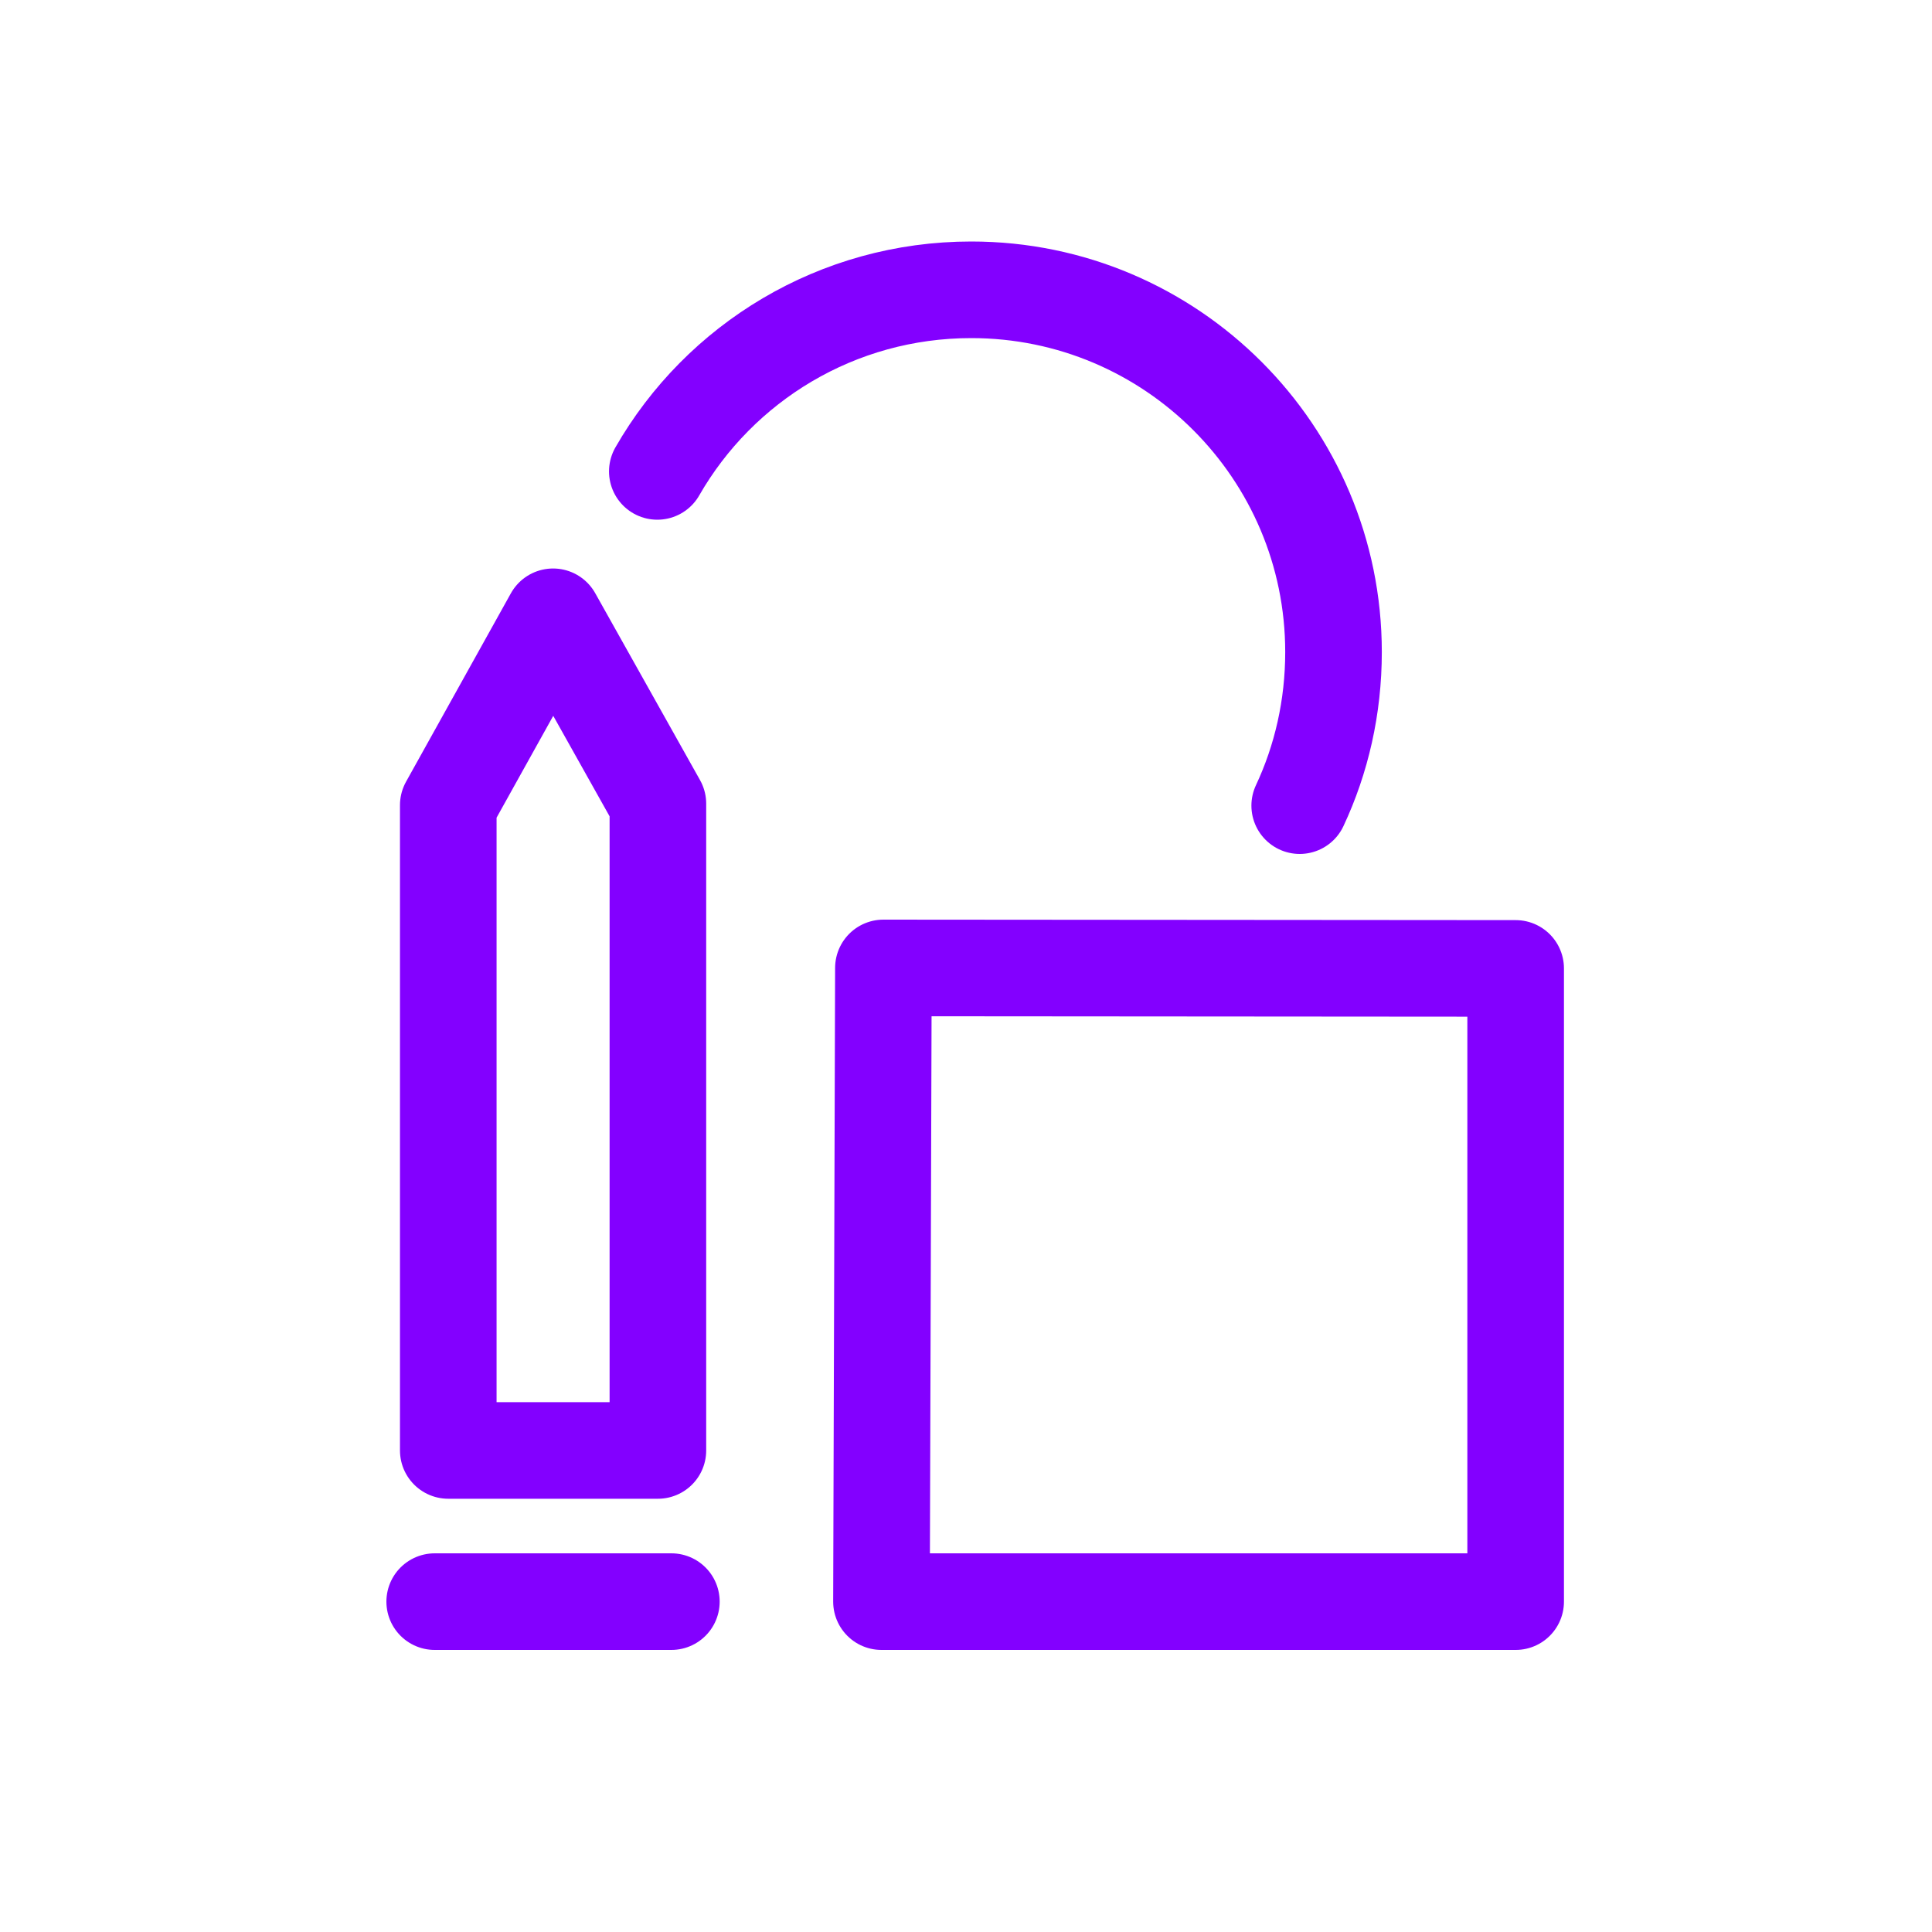 <svg width="40" height="40" viewBox="0 0 40 40" fill="none" xmlns="http://www.w3.org/2000/svg">
<g clip-path="url(#clip0_10285_5563)">
<path d="M26.909 16.68C27.359 15.72 27.609 14.64 27.609 13.5C27.609 9.36 24.249 6 20.109 6C17.329 6 14.899 7.51 13.609 9.76" stroke="#8300FF" stroke-width="2" stroke-linecap="round" stroke-linejoin="round"/>
<path d="M31.38 33.16H18.25L18.29 20.04L31.38 20.05V33.16Z" stroke="#8300FF" stroke-width="2" stroke-linecap="round" stroke-linejoin="round"/>
<path d="M13.621 30.03H9.281V16.67L11.451 12.77L13.621 16.64V30.03Z" stroke="#8300FF" stroke-width="2" stroke-linecap="round" stroke-linejoin="round"/>
<path d="M13.9 33.16H9" stroke="#8300FF" stroke-width="2" stroke-linecap="round" stroke-linejoin="round"/>
</g>
<defs>
<clipPath id="clip0_10285_5563">
<rect width="24.38" height="29.16" fill="white" transform="translate(8 5)"/>
</clipPath>
</defs>
</svg>
